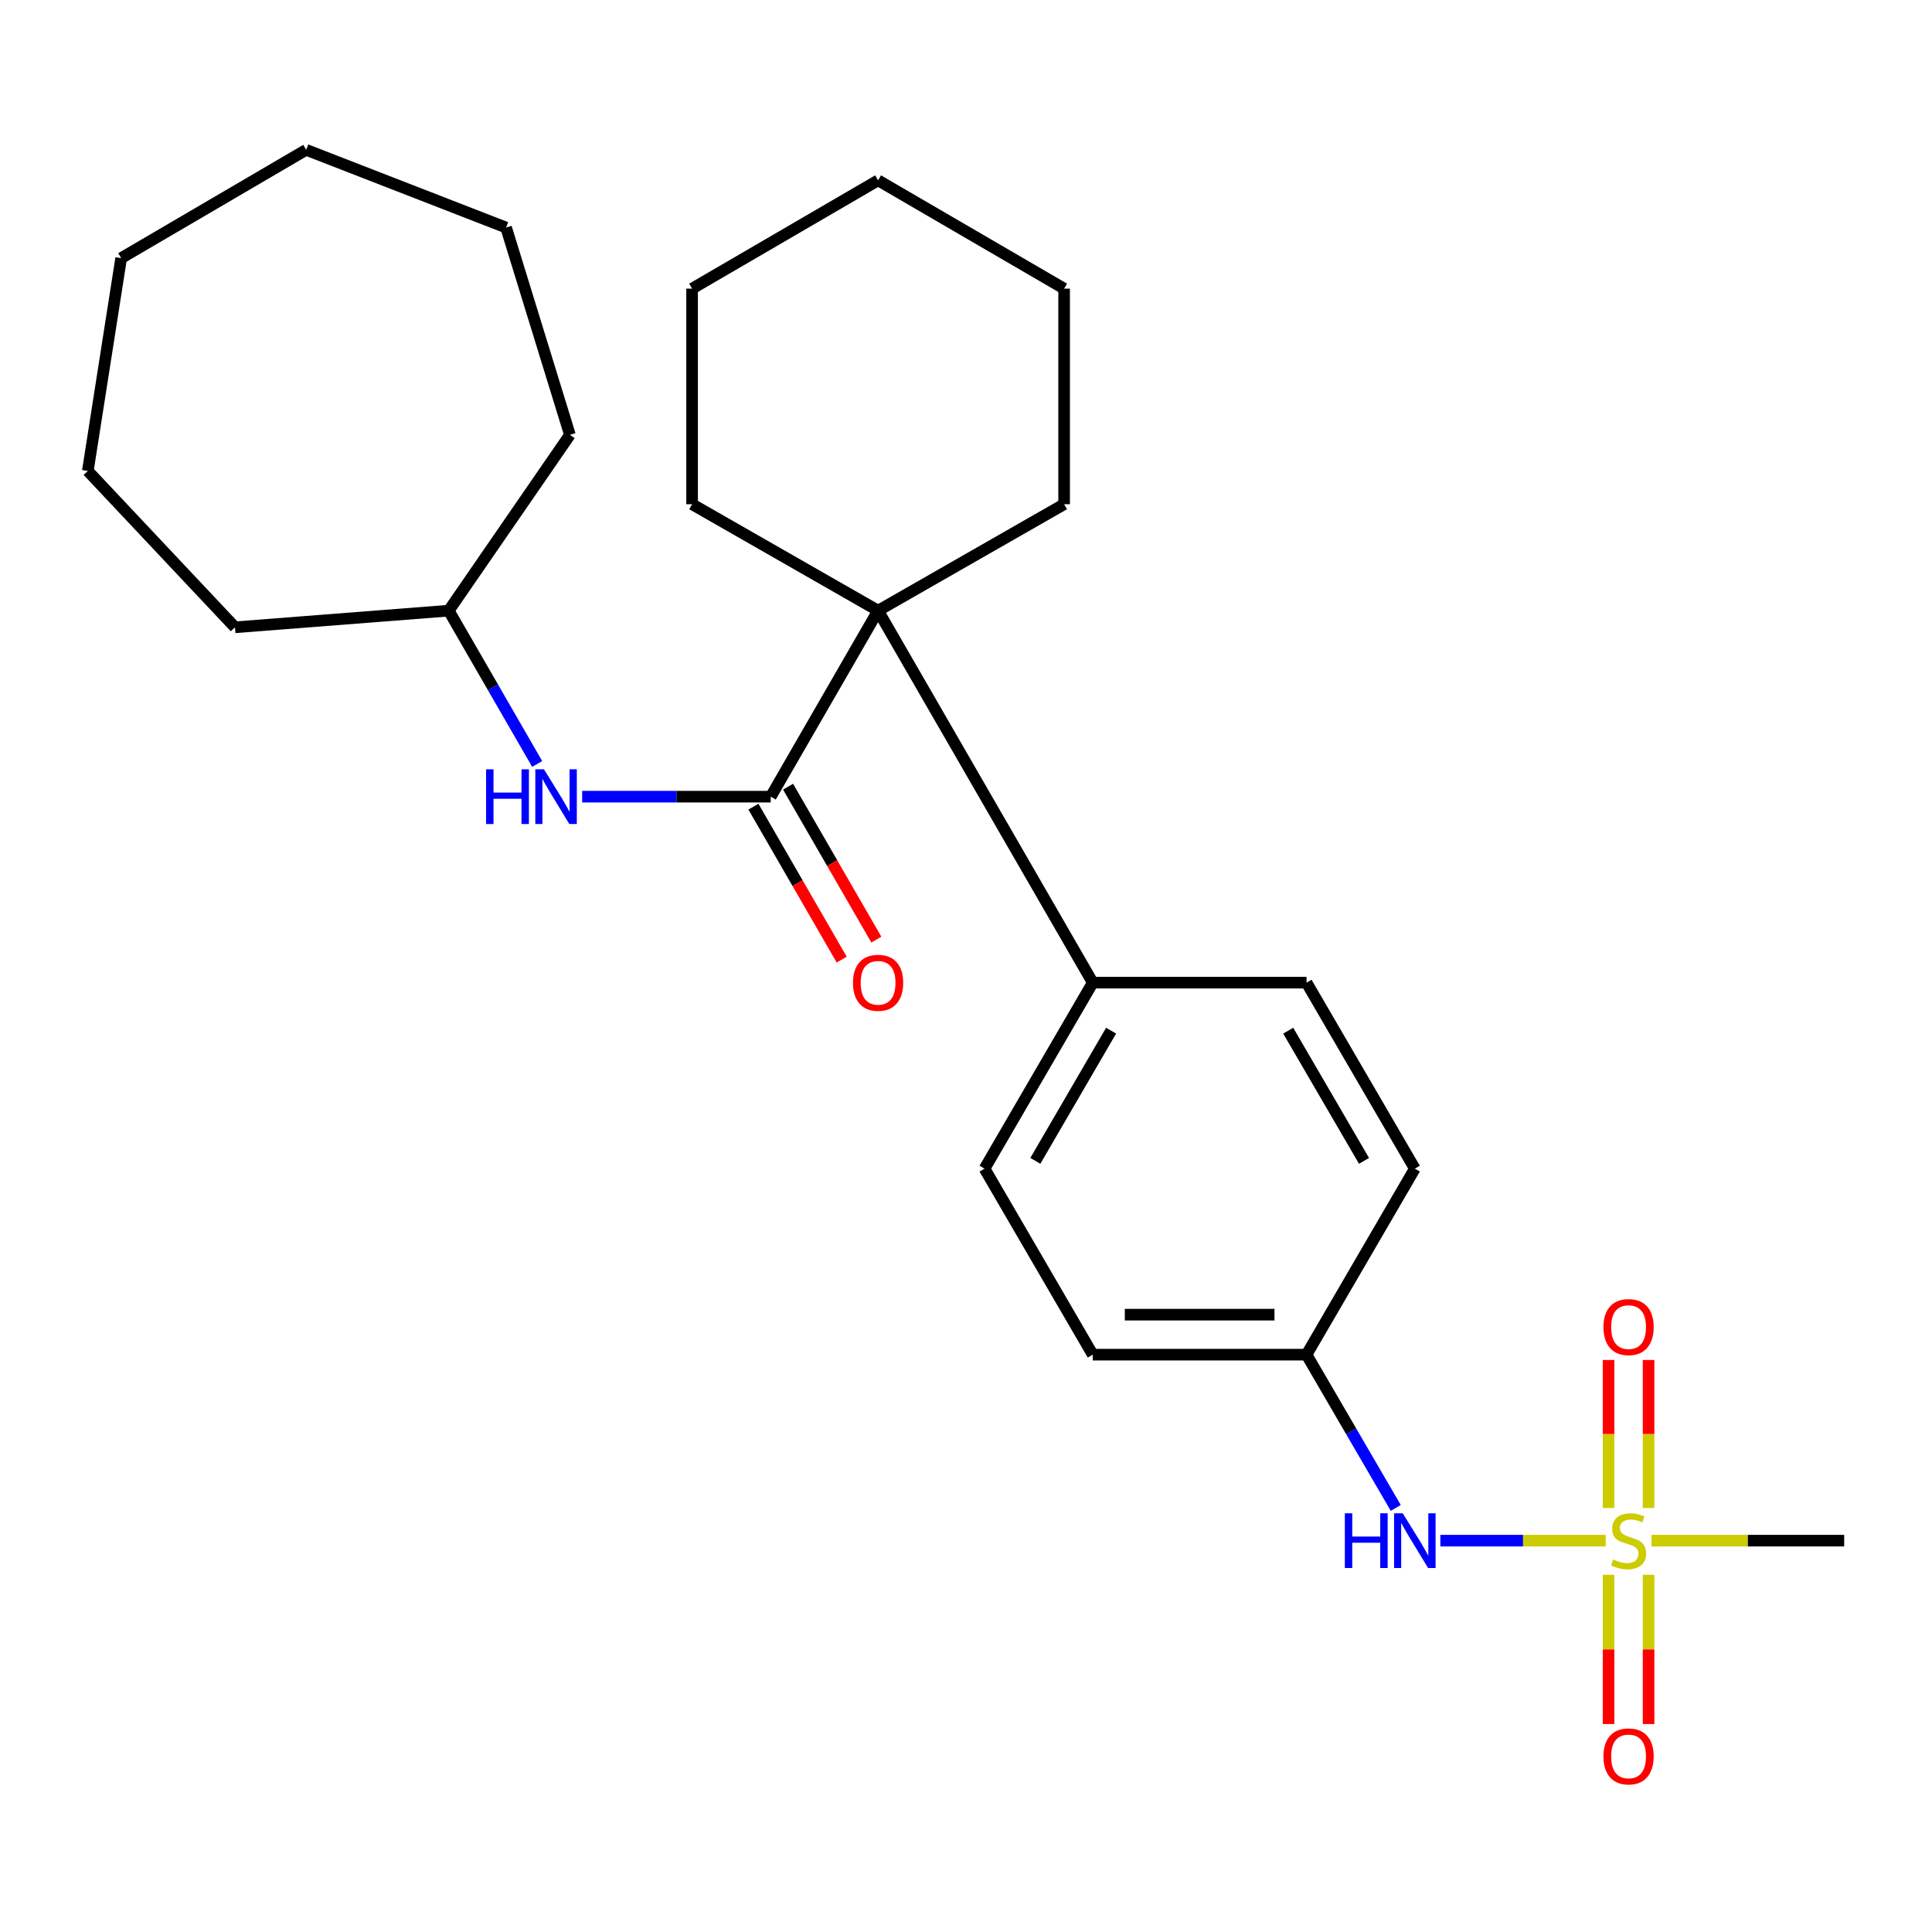 <?xml version='1.0' encoding='iso-8859-1'?>
<svg version='1.1' baseProfile='full'
              xmlns='http://www.w3.org/2000/svg'
                      xmlns:rdkit='http://www.rdkit.org/xml'
                      xmlns:xlink='http://www.w3.org/1999/xlink'
                  xml:space='preserve'
width='1000px' height='1000px' viewBox='0 0 1000 1000'>
<!-- END OF HEADER -->
<rect style='opacity:1.0;fill:#FFFFFF;stroke:none' width='1000' height='1000' x='0' y='0'> </rect>
<path class='bond-3' d='M 831.099,797.437 L 788.31,797.437' style='fill:none;fill-rule:evenodd;stroke:#CCCC00;stroke-width:6px;stroke-linecap:butt;stroke-linejoin:miter;stroke-opacity:1' />
<path class='bond-3' d='M 788.31,797.437 L 745.521,797.437' style='fill:none;fill-rule:evenodd;stroke:#0000FF;stroke-width:6px;stroke-linecap:butt;stroke-linejoin:miter;stroke-opacity:1' />
<path class='bond-4' d='M 832.593,815.107 L 832.593,853.732' style='fill:none;fill-rule:evenodd;stroke:#CCCC00;stroke-width:6px;stroke-linecap:butt;stroke-linejoin:miter;stroke-opacity:1' />
<path class='bond-4' d='M 832.593,853.732 L 832.593,892.358' style='fill:none;fill-rule:evenodd;stroke:#FF0000;stroke-width:6px;stroke-linecap:butt;stroke-linejoin:miter;stroke-opacity:1' />
<path class='bond-4' d='M 853.298,815.107 L 853.298,853.732' style='fill:none;fill-rule:evenodd;stroke:#CCCC00;stroke-width:6px;stroke-linecap:butt;stroke-linejoin:miter;stroke-opacity:1' />
<path class='bond-4' d='M 853.298,853.732 L 853.298,892.358' style='fill:none;fill-rule:evenodd;stroke:#FF0000;stroke-width:6px;stroke-linecap:butt;stroke-linejoin:miter;stroke-opacity:1' />
<path class='bond-5' d='M 853.298,780.551 L 853.298,742.235' style='fill:none;fill-rule:evenodd;stroke:#CCCC00;stroke-width:6px;stroke-linecap:butt;stroke-linejoin:miter;stroke-opacity:1' />
<path class='bond-5' d='M 853.298,742.235 L 853.298,703.918' style='fill:none;fill-rule:evenodd;stroke:#FF0000;stroke-width:6px;stroke-linecap:butt;stroke-linejoin:miter;stroke-opacity:1' />
<path class='bond-5' d='M 832.593,780.551 L 832.593,742.235' style='fill:none;fill-rule:evenodd;stroke:#CCCC00;stroke-width:6px;stroke-linecap:butt;stroke-linejoin:miter;stroke-opacity:1' />
<path class='bond-5' d='M 832.593,742.235 L 832.593,703.918' style='fill:none;fill-rule:evenodd;stroke:#FF0000;stroke-width:6px;stroke-linecap:butt;stroke-linejoin:miter;stroke-opacity:1' />
<path class='bond-11' d='M 854.815,797.437 L 904.68,797.437' style='fill:none;fill-rule:evenodd;stroke:#CCCC00;stroke-width:6px;stroke-linecap:butt;stroke-linejoin:miter;stroke-opacity:1' />
<path class='bond-11' d='M 904.68,797.437 L 954.545,797.437' style='fill:none;fill-rule:evenodd;stroke:#000000;stroke-width:6px;stroke-linecap:butt;stroke-linejoin:miter;stroke-opacity:1' />
<path class='bond-0' d='M 398.936,412.357 L 454.495,316.078' style='fill:none;fill-rule:evenodd;stroke:#000000;stroke-width:6px;stroke-linecap:butt;stroke-linejoin:miter;stroke-opacity:1' />
<path class='bond-2' d='M 398.936,412.357 L 350.137,412.357' style='fill:none;fill-rule:evenodd;stroke:#000000;stroke-width:6px;stroke-linecap:butt;stroke-linejoin:miter;stroke-opacity:1' />
<path class='bond-2' d='M 350.137,412.357 L 301.337,412.357' style='fill:none;fill-rule:evenodd;stroke:#0000FF;stroke-width:6px;stroke-linecap:butt;stroke-linejoin:miter;stroke-opacity:1' />
<path class='bond-7' d='M 389.97,417.532 L 412.815,457.111' style='fill:none;fill-rule:evenodd;stroke:#000000;stroke-width:6px;stroke-linecap:butt;stroke-linejoin:miter;stroke-opacity:1' />
<path class='bond-7' d='M 412.815,457.111 L 435.659,496.689' style='fill:none;fill-rule:evenodd;stroke:#FF0000;stroke-width:6px;stroke-linecap:butt;stroke-linejoin:miter;stroke-opacity:1' />
<path class='bond-7' d='M 407.902,407.182 L 430.747,446.76' style='fill:none;fill-rule:evenodd;stroke:#000000;stroke-width:6px;stroke-linecap:butt;stroke-linejoin:miter;stroke-opacity:1' />
<path class='bond-7' d='M 430.747,446.76 L 453.592,486.339' style='fill:none;fill-rule:evenodd;stroke:#FF0000;stroke-width:6px;stroke-linecap:butt;stroke-linejoin:miter;stroke-opacity:1' />
<path class='bond-1' d='M 454.495,316.078 L 565.612,508.613' style='fill:none;fill-rule:evenodd;stroke:#000000;stroke-width:6px;stroke-linecap:butt;stroke-linejoin:miter;stroke-opacity:1' />
<path class='bond-15' d='M 454.495,316.078 L 550.785,260.991' style='fill:none;fill-rule:evenodd;stroke:#000000;stroke-width:6px;stroke-linecap:butt;stroke-linejoin:miter;stroke-opacity:1' />
<path class='bond-16' d='M 454.495,316.078 L 358.228,260.991' style='fill:none;fill-rule:evenodd;stroke:#000000;stroke-width:6px;stroke-linecap:butt;stroke-linejoin:miter;stroke-opacity:1' />
<path class='bond-12' d='M 278.044,395.418 L 255.152,355.748' style='fill:none;fill-rule:evenodd;stroke:#0000FF;stroke-width:6px;stroke-linecap:butt;stroke-linejoin:miter;stroke-opacity:1' />
<path class='bond-12' d='M 255.152,355.748 L 232.26,316.078' style='fill:none;fill-rule:evenodd;stroke:#000000;stroke-width:6px;stroke-linecap:butt;stroke-linejoin:miter;stroke-opacity:1' />
<path class='bond-10' d='M 722.444,780.492 L 699.351,740.831' style='fill:none;fill-rule:evenodd;stroke:#0000FF;stroke-width:6px;stroke-linecap:butt;stroke-linejoin:miter;stroke-opacity:1' />
<path class='bond-10' d='M 699.351,740.831 L 676.258,701.17' style='fill:none;fill-rule:evenodd;stroke:#000000;stroke-width:6px;stroke-linecap:butt;stroke-linejoin:miter;stroke-opacity:1' />
<path class='bond-6' d='M 565.612,508.613 L 509.593,604.891' style='fill:none;fill-rule:evenodd;stroke:#000000;stroke-width:6px;stroke-linecap:butt;stroke-linejoin:miter;stroke-opacity:1' />
<path class='bond-6' d='M 575.106,533.467 L 535.892,600.862' style='fill:none;fill-rule:evenodd;stroke:#000000;stroke-width:6px;stroke-linecap:butt;stroke-linejoin:miter;stroke-opacity:1' />
<path class='bond-26' d='M 565.612,508.613 L 676.258,508.613' style='fill:none;fill-rule:evenodd;stroke:#000000;stroke-width:6px;stroke-linecap:butt;stroke-linejoin:miter;stroke-opacity:1' />
<path class='bond-8' d='M 676.258,508.613 L 732.311,604.891' style='fill:none;fill-rule:evenodd;stroke:#000000;stroke-width:6px;stroke-linecap:butt;stroke-linejoin:miter;stroke-opacity:1' />
<path class='bond-8' d='M 666.772,533.472 L 706.01,600.867' style='fill:none;fill-rule:evenodd;stroke:#000000;stroke-width:6px;stroke-linecap:butt;stroke-linejoin:miter;stroke-opacity:1' />
<path class='bond-9' d='M 509.593,604.891 L 565.612,701.17' style='fill:none;fill-rule:evenodd;stroke:#000000;stroke-width:6px;stroke-linecap:butt;stroke-linejoin:miter;stroke-opacity:1' />
<path class='bond-13' d='M 676.258,701.17 L 732.311,604.891' style='fill:none;fill-rule:evenodd;stroke:#000000;stroke-width:6px;stroke-linecap:butt;stroke-linejoin:miter;stroke-opacity:1' />
<path class='bond-14' d='M 676.258,701.17 L 565.612,701.17' style='fill:none;fill-rule:evenodd;stroke:#000000;stroke-width:6px;stroke-linecap:butt;stroke-linejoin:miter;stroke-opacity:1' />
<path class='bond-14' d='M 659.661,680.465 L 582.209,680.465' style='fill:none;fill-rule:evenodd;stroke:#000000;stroke-width:6px;stroke-linecap:butt;stroke-linejoin:miter;stroke-opacity:1' />
<path class='bond-17' d='M 232.26,316.078 L 294.985,225.068' style='fill:none;fill-rule:evenodd;stroke:#000000;stroke-width:6px;stroke-linecap:butt;stroke-linejoin:miter;stroke-opacity:1' />
<path class='bond-18' d='M 232.26,316.078 L 121.626,324.694' style='fill:none;fill-rule:evenodd;stroke:#000000;stroke-width:6px;stroke-linecap:butt;stroke-linejoin:miter;stroke-opacity:1' />
<path class='bond-20' d='M 550.785,260.991 L 550.785,149.403' style='fill:none;fill-rule:evenodd;stroke:#000000;stroke-width:6px;stroke-linecap:butt;stroke-linejoin:miter;stroke-opacity:1' />
<path class='bond-19' d='M 358.228,260.991 L 358.228,149.403' style='fill:none;fill-rule:evenodd;stroke:#000000;stroke-width:6px;stroke-linecap:butt;stroke-linejoin:miter;stroke-opacity:1' />
<path class='bond-21' d='M 294.985,225.068 L 261.949,117.781' style='fill:none;fill-rule:evenodd;stroke:#000000;stroke-width:6px;stroke-linecap:butt;stroke-linejoin:miter;stroke-opacity:1' />
<path class='bond-22' d='M 121.626,324.694 L 45.455,243.76' style='fill:none;fill-rule:evenodd;stroke:#000000;stroke-width:6px;stroke-linecap:butt;stroke-linejoin:miter;stroke-opacity:1' />
<path class='bond-25' d='M 358.228,149.403 L 454.495,93.349' style='fill:none;fill-rule:evenodd;stroke:#000000;stroke-width:6px;stroke-linecap:butt;stroke-linejoin:miter;stroke-opacity:1' />
<path class='bond-27' d='M 550.785,149.403 L 454.495,93.349' style='fill:none;fill-rule:evenodd;stroke:#000000;stroke-width:6px;stroke-linecap:butt;stroke-linejoin:miter;stroke-opacity:1' />
<path class='bond-24' d='M 261.949,117.781 L 158.481,77.556' style='fill:none;fill-rule:evenodd;stroke:#000000;stroke-width:6px;stroke-linecap:butt;stroke-linejoin:miter;stroke-opacity:1' />
<path class='bond-23' d='M 45.455,243.76 L 62.709,133.609' style='fill:none;fill-rule:evenodd;stroke:#000000;stroke-width:6px;stroke-linecap:butt;stroke-linejoin:miter;stroke-opacity:1' />
<path class='bond-28' d='M 62.709,133.609 L 158.481,77.556' style='fill:none;fill-rule:evenodd;stroke:#000000;stroke-width:6px;stroke-linecap:butt;stroke-linejoin:miter;stroke-opacity:1' />
<path  class='atom-0' d='M 834.945 807.157
Q 835.265 807.277, 836.585 807.837
Q 837.905 808.397, 839.345 808.757
Q 840.825 809.077, 842.265 809.077
Q 844.945 809.077, 846.505 807.797
Q 848.065 806.477, 848.065 804.197
Q 848.065 802.637, 847.265 801.677
Q 846.505 800.717, 845.305 800.197
Q 844.105 799.677, 842.105 799.077
Q 839.585 798.317, 838.065 797.597
Q 836.585 796.877, 835.505 795.357
Q 834.465 793.837, 834.465 791.277
Q 834.465 787.717, 836.865 785.517
Q 839.305 783.317, 844.105 783.317
Q 847.385 783.317, 851.105 784.877
L 850.185 787.957
Q 846.785 786.557, 844.225 786.557
Q 841.465 786.557, 839.945 787.717
Q 838.425 788.837, 838.465 790.797
Q 838.465 792.317, 839.225 793.237
Q 840.025 794.157, 841.145 794.677
Q 842.305 795.197, 844.225 795.797
Q 846.785 796.597, 848.305 797.397
Q 849.825 798.197, 850.905 799.837
Q 852.025 801.437, 852.025 804.197
Q 852.025 808.117, 849.385 810.237
Q 846.785 812.317, 842.425 812.317
Q 839.905 812.317, 837.985 811.757
Q 836.105 811.237, 833.865 810.317
L 834.945 807.157
' fill='#CCCC00'/>
<path  class='atom-3' d='M 251.599 398.197
L 255.439 398.197
L 255.439 410.237
L 269.919 410.237
L 269.919 398.197
L 273.759 398.197
L 273.759 426.517
L 269.919 426.517
L 269.919 413.437
L 255.439 413.437
L 255.439 426.517
L 251.599 426.517
L 251.599 398.197
' fill='#0000FF'/>
<path  class='atom-3' d='M 281.559 398.197
L 290.839 413.197
Q 291.759 414.677, 293.239 417.357
Q 294.719 420.037, 294.799 420.197
L 294.799 398.197
L 298.559 398.197
L 298.559 426.517
L 294.679 426.517
L 284.719 410.117
Q 283.559 408.197, 282.319 405.997
Q 281.119 403.797, 280.759 403.117
L 280.759 426.517
L 277.079 426.517
L 277.079 398.197
L 281.559 398.197
' fill='#0000FF'/>
<path  class='atom-4' d='M 696.091 783.277
L 699.931 783.277
L 699.931 795.317
L 714.411 795.317
L 714.411 783.277
L 718.251 783.277
L 718.251 811.597
L 714.411 811.597
L 714.411 798.517
L 699.931 798.517
L 699.931 811.597
L 696.091 811.597
L 696.091 783.277
' fill='#0000FF'/>
<path  class='atom-4' d='M 726.051 783.277
L 735.331 798.277
Q 736.251 799.757, 737.731 802.437
Q 739.211 805.117, 739.291 805.277
L 739.291 783.277
L 743.051 783.277
L 743.051 811.597
L 739.171 811.597
L 729.211 795.197
Q 728.051 793.277, 726.811 791.077
Q 725.611 788.877, 725.251 788.197
L 725.251 811.597
L 721.571 811.597
L 721.571 783.277
L 726.051 783.277
' fill='#0000FF'/>
<path  class='atom-5' d='M 829.945 909.106
Q 829.945 902.306, 833.305 898.506
Q 836.665 894.706, 842.945 894.706
Q 849.225 894.706, 852.585 898.506
Q 855.945 902.306, 855.945 909.106
Q 855.945 915.986, 852.545 919.906
Q 849.145 923.786, 842.945 923.786
Q 836.705 923.786, 833.305 919.906
Q 829.945 916.026, 829.945 909.106
M 842.945 920.586
Q 847.265 920.586, 849.585 917.706
Q 851.945 914.786, 851.945 909.106
Q 851.945 903.546, 849.585 900.746
Q 847.265 897.906, 842.945 897.906
Q 838.625 897.906, 836.265 900.706
Q 833.945 903.506, 833.945 909.106
Q 833.945 914.826, 836.265 917.706
Q 838.625 920.586, 842.945 920.586
' fill='#FF0000'/>
<path  class='atom-6' d='M 829.945 686.894
Q 829.945 680.094, 833.305 676.294
Q 836.665 672.494, 842.945 672.494
Q 849.225 672.494, 852.585 676.294
Q 855.945 680.094, 855.945 686.894
Q 855.945 693.774, 852.545 697.694
Q 849.145 701.574, 842.945 701.574
Q 836.705 701.574, 833.305 697.694
Q 829.945 693.814, 829.945 686.894
M 842.945 698.374
Q 847.265 698.374, 849.585 695.494
Q 851.945 692.574, 851.945 686.894
Q 851.945 681.334, 849.585 678.534
Q 847.265 675.694, 842.945 675.694
Q 838.625 675.694, 836.265 678.494
Q 833.945 681.294, 833.945 686.894
Q 833.945 692.614, 836.265 695.494
Q 838.625 698.374, 842.945 698.374
' fill='#FF0000'/>
<path  class='atom-8' d='M 441.495 508.693
Q 441.495 501.893, 444.855 498.093
Q 448.215 494.293, 454.495 494.293
Q 460.775 494.293, 464.135 498.093
Q 467.495 501.893, 467.495 508.693
Q 467.495 515.573, 464.095 519.493
Q 460.695 523.373, 454.495 523.373
Q 448.255 523.373, 444.855 519.493
Q 441.495 515.613, 441.495 508.693
M 454.495 520.173
Q 458.815 520.173, 461.135 517.293
Q 463.495 514.373, 463.495 508.693
Q 463.495 503.133, 461.135 500.333
Q 458.815 497.493, 454.495 497.493
Q 450.175 497.493, 447.815 500.293
Q 445.495 503.093, 445.495 508.693
Q 445.495 514.413, 447.815 517.293
Q 450.175 520.173, 454.495 520.173
' fill='#FF0000'/>
</svg>
